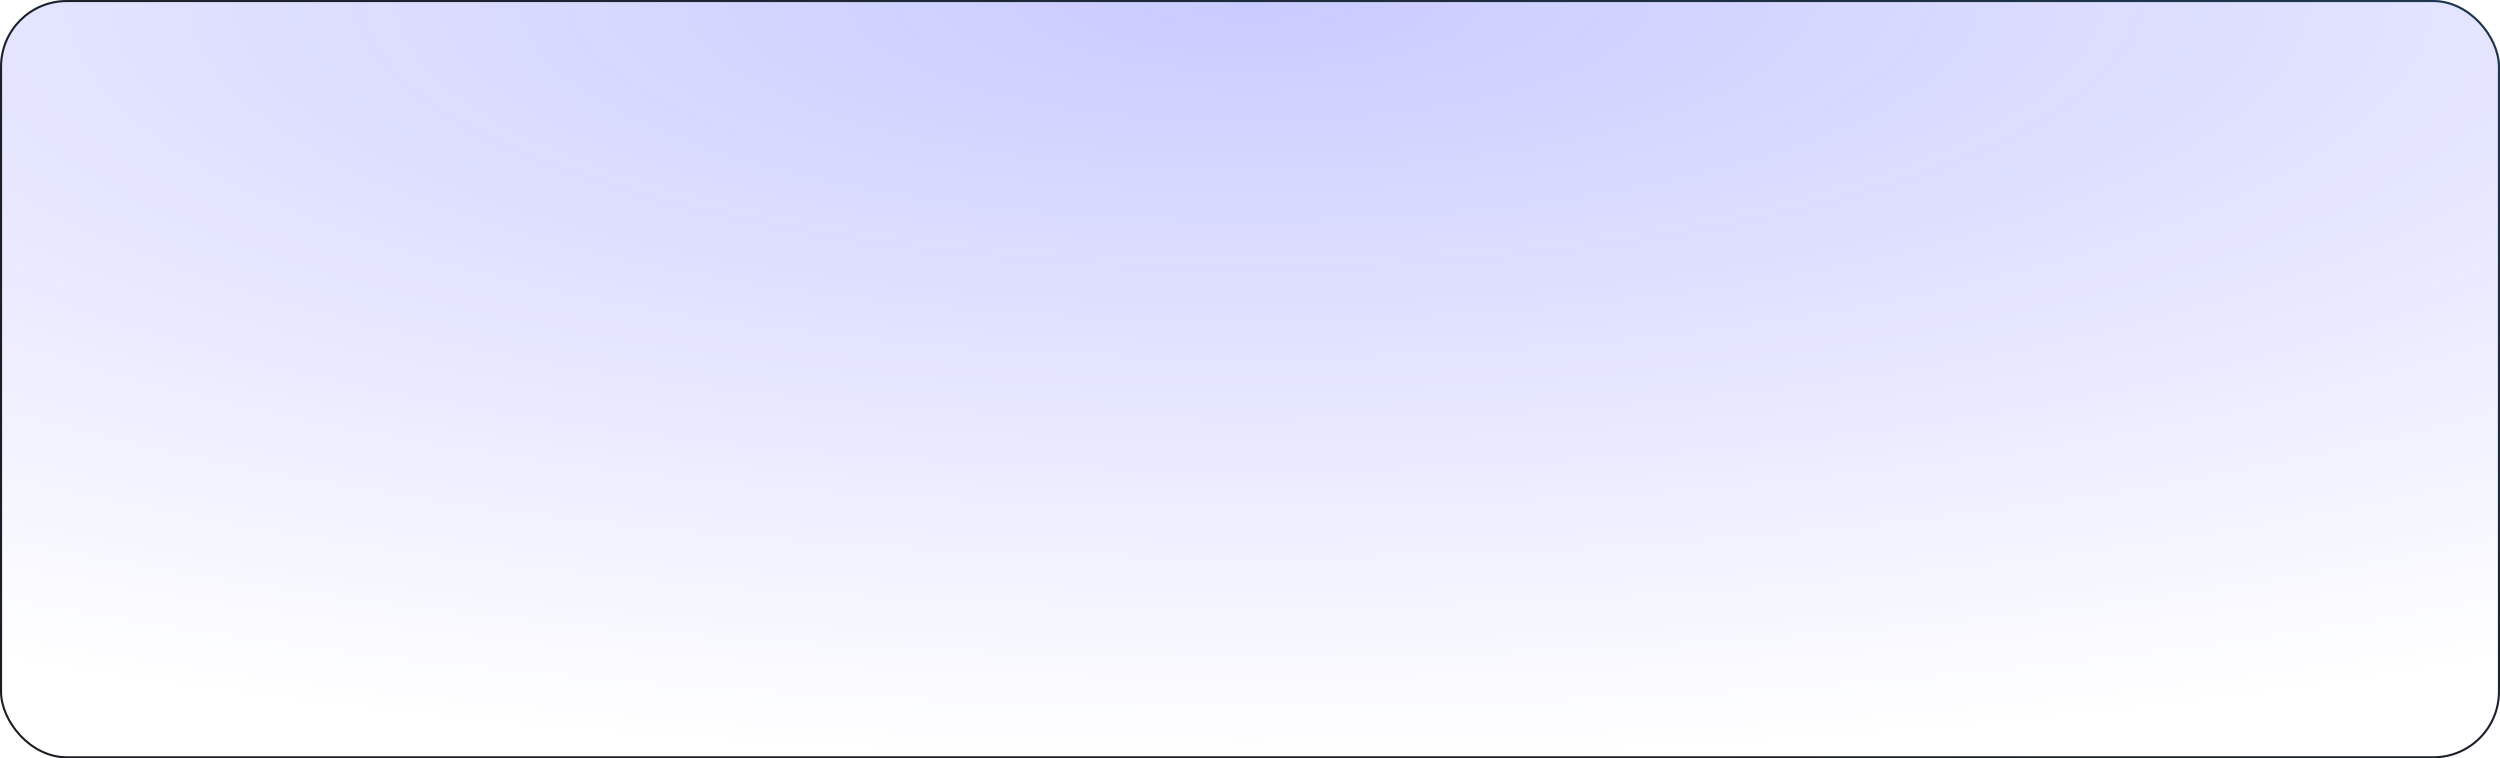 <svg width="1200" height="364" viewBox="0 0 1200 364" fill="none" xmlns="http://www.w3.org/2000/svg">
<rect x="0.5" y="0.5" width="1199" height="363" rx="31.5" fill="url(#paint0_radial_4004_2168)" fill-opacity="0.24"/>
<rect x="0.5" y="0.5" width="1199" height="363" rx="31.5" stroke="#1C1C22"/>
<rect x="0.5" y="0.5" width="1199" height="363" rx="31.5" stroke="url(#paint1_linear_4004_2168)" stroke-opacity="0.24"/>
<defs>
<radialGradient id="paint0_radial_4004_2168" cx="0" cy="0" r="1" gradientUnits="userSpaceOnUse" gradientTransform="translate(600 1.26245e-05) rotate(90.154) scale(364.002 1201.96)">
<stop stop-color="#1E25FE"/>
<stop offset="1" stop-color="#1E25FE" stop-opacity="0"/>
</radialGradient>
<linearGradient id="paint1_linear_4004_2168" x1="84.643" y1="908.933" x2="406.389" y2="-225.152" gradientUnits="userSpaceOnUse">
<stop offset="0.5" stop-color="#1C1C22" stop-opacity="0"/>
<stop offset="1" stop-color="#298EE6"/>
</linearGradient>
</defs>
</svg>
